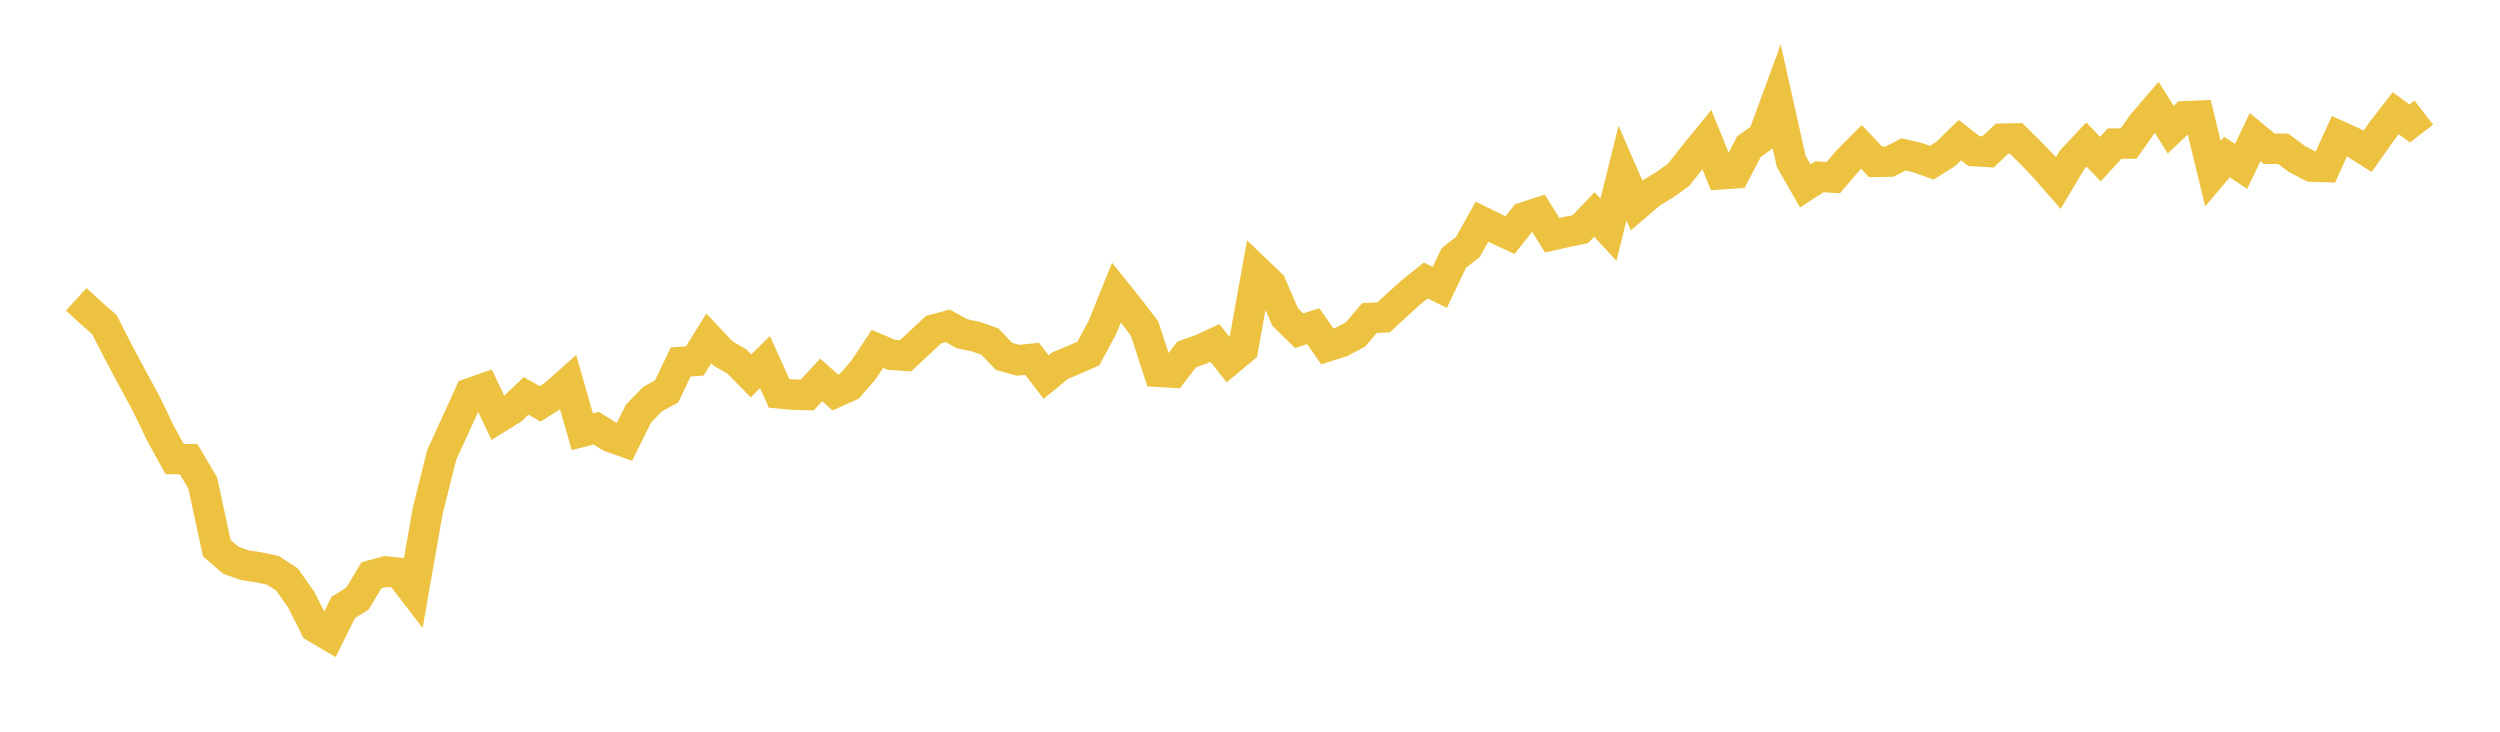 <svg width="164" height="48" xmlns="http://www.w3.org/2000/svg" xmlns:xlink="http://www.w3.org/1999/xlink"><path fill="none" stroke="rgb(237,194,64)" stroke-width="2" d="M5,19.634L5.922,20.483L6.844,21.289L7.766,23.093L8.689,24.818L9.611,26.521L10.533,28.437L11.455,30.111L12.377,30.123L13.299,31.684L14.222,35.958L15.144,36.756L16.066,37.079L16.988,37.22L17.91,37.419L18.832,38.021L19.754,39.327L20.677,41.16L21.599,41.7L22.521,39.843L23.443,39.275L24.365,37.742L25.287,37.491L26.21,37.581L27.132,38.784L28.054,33.534L28.976,29.845L29.898,27.83L30.82,25.803L31.743,25.477L32.665,27.421L33.587,26.852L34.509,25.973L35.431,26.492L36.353,25.909L37.275,25.09L38.198,28.319L39.12,28.089L40.042,28.668L40.964,28.99L41.886,27.13L42.808,26.181L43.731,25.675L44.653,23.745L45.575,23.679L46.497,22.199L47.419,23.181L48.341,23.715L49.263,24.655L50.186,23.757L51.108,25.805L52.03,25.89L52.952,25.912L53.874,24.923L54.796,25.749L55.719,25.334L56.641,24.273L57.563,22.885L58.485,23.279L59.407,23.341L60.329,22.475L61.251,21.621L62.174,21.375L63.096,21.89L64.018,22.083L64.94,22.408L65.862,23.376L66.784,23.636L67.707,23.539L68.629,24.736L69.551,23.98L70.473,23.598L71.395,23.192L72.317,21.477L73.24,19.193L74.162,20.343L75.084,21.554L76.006,24.39L76.928,24.444L77.85,23.249L78.772,22.926L79.695,22.499L80.617,23.657L81.539,22.889L82.461,17.777L83.383,18.659L84.305,20.792L85.228,21.696L86.15,21.399L87.072,22.724L87.994,22.431L88.916,21.943L89.838,20.861L90.76,20.821L91.683,19.968L92.605,19.14L93.527,18.401L94.449,18.855L95.371,16.92L96.293,16.2L97.216,14.545L98.138,14.996L99.06,15.424L99.982,14.257L100.904,13.958L101.826,15.432L102.749,15.224L103.671,15.033L104.593,14.068L105.515,15.07L106.437,11.354L107.359,13.473L108.281,12.682L109.204,12.12L110.126,11.459L111.048,10.281L111.97,9.153L112.892,11.434L113.814,11.371L114.737,9.611L115.659,8.963L116.581,6.453L117.503,10.587L118.425,12.194L119.347,11.595L120.269,11.648L121.192,10.564L122.114,9.639L123.036,10.618L123.958,10.601L124.88,10.127L125.802,10.342L126.725,10.675L127.647,10.092L128.569,9.194L129.491,9.91L130.413,9.965L131.335,9.099L132.257,9.08L133.18,9.989L134.102,10.949L135.024,12.005L135.946,10.458L136.868,9.48L137.79,10.436L138.713,9.421L139.635,9.419L140.557,8.115L141.479,7.043L142.401,8.505L143.323,7.628L144.246,7.59L145.168,11.389L146.09,10.299L147.012,10.92L147.934,8.999L148.856,9.757L149.778,9.762L150.701,10.444L151.623,10.926L152.545,10.955L153.467,8.931L154.389,9.347L155.311,9.93L156.234,8.623L157.156,7.427L158.078,8.097L159,7.384"></path></svg>